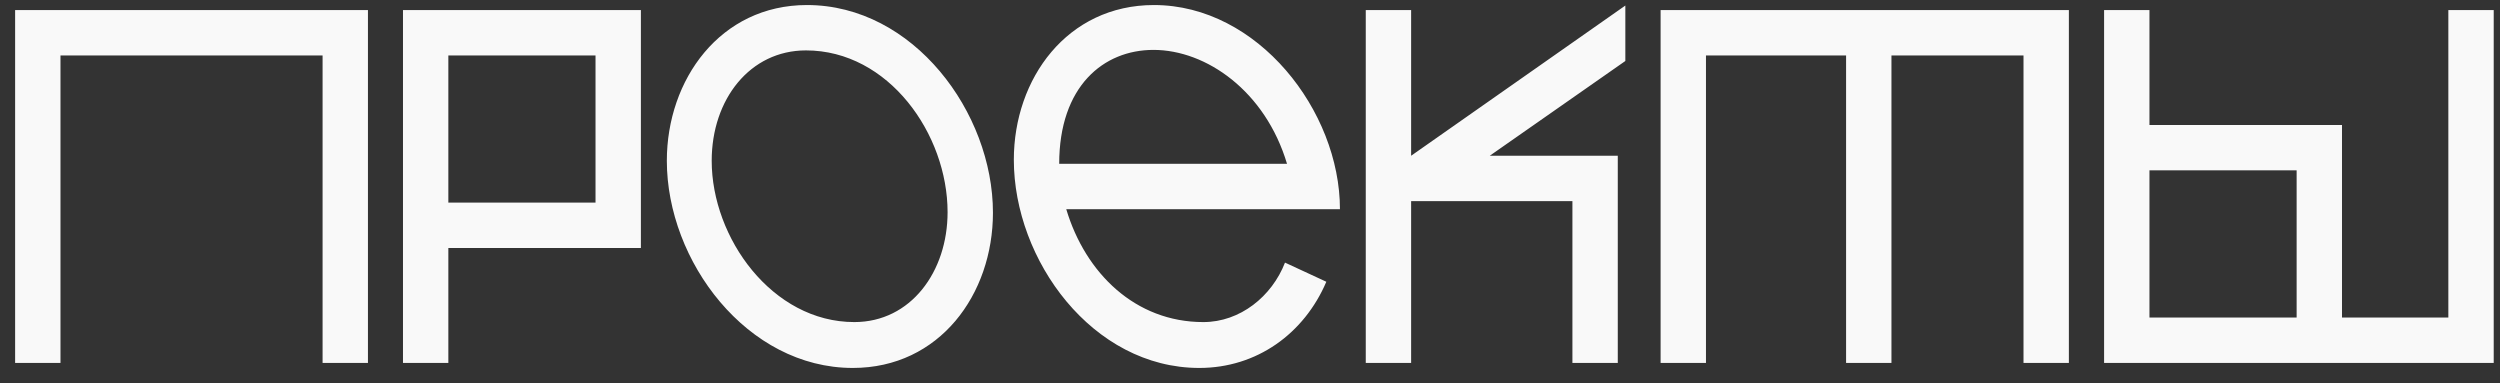 <?xml version="1.0" encoding="UTF-8"?> <svg xmlns="http://www.w3.org/2000/svg" width="124" height="19" viewBox="0 0 124 19" fill="none"><rect x="0" y="0" width="124" height="19" fill="#333333" stroke="none"/><path d="M0.75 0.5H18.25V18H16V2.75H3V18H0.75V0.5ZM19.988 0.5H31.788V12.3H22.238V18H19.988V0.5ZM22.238 2.75V10.05H29.538V2.75H22.238ZM40.025 0.25C45.3 0.25 49.25 5.575 49.25 10.55C49.25 14.6 46.6 18.25 42.3 18.25C37.05 18.25 33.075 12.95 33.075 7.975C33.075 3.95 35.725 0.25 40.025 0.25ZM39.975 2.5C37.2 2.5 35.3 4.925 35.3 7.975C35.3 11.8 38.3 15.975 42.375 15.975C45.175 15.975 47 13.475 47 10.525C47 6.65 44.075 2.5 39.975 2.5ZM63.836 8.125C62.761 4.525 59.836 2.475 57.211 2.475C54.736 2.475 52.536 4.275 52.536 8.125H63.836ZM59.686 15.975C61.511 15.975 63.086 14.7 63.736 13.025L65.786 13.975C64.686 16.55 62.336 18.25 59.486 18.25C54.186 18.25 50.286 12.9 50.286 7.925C50.286 3.9 52.936 0.25 57.236 0.25C62.386 0.25 66.461 5.5 66.461 10.375H52.886C53.836 13.55 56.311 15.975 59.686 15.975ZM80.617 0.275V3.025L73.892 7.725H80.242V18H77.992V9.975H69.992V18H67.742V0.5H69.992V7.725L80.617 0.275ZM82.366 0.5H102.616V18H100.366V2.75H93.816V18H91.566V2.75H84.616V18H82.366V0.5ZM121.438 0.5H123.688V18H104.363V0.5H106.613V6.2H116.163V15.75H121.438V0.5ZM106.613 8.45V15.75H113.913V8.45H106.613Z" fill="#F9F9F9"></path></svg> 